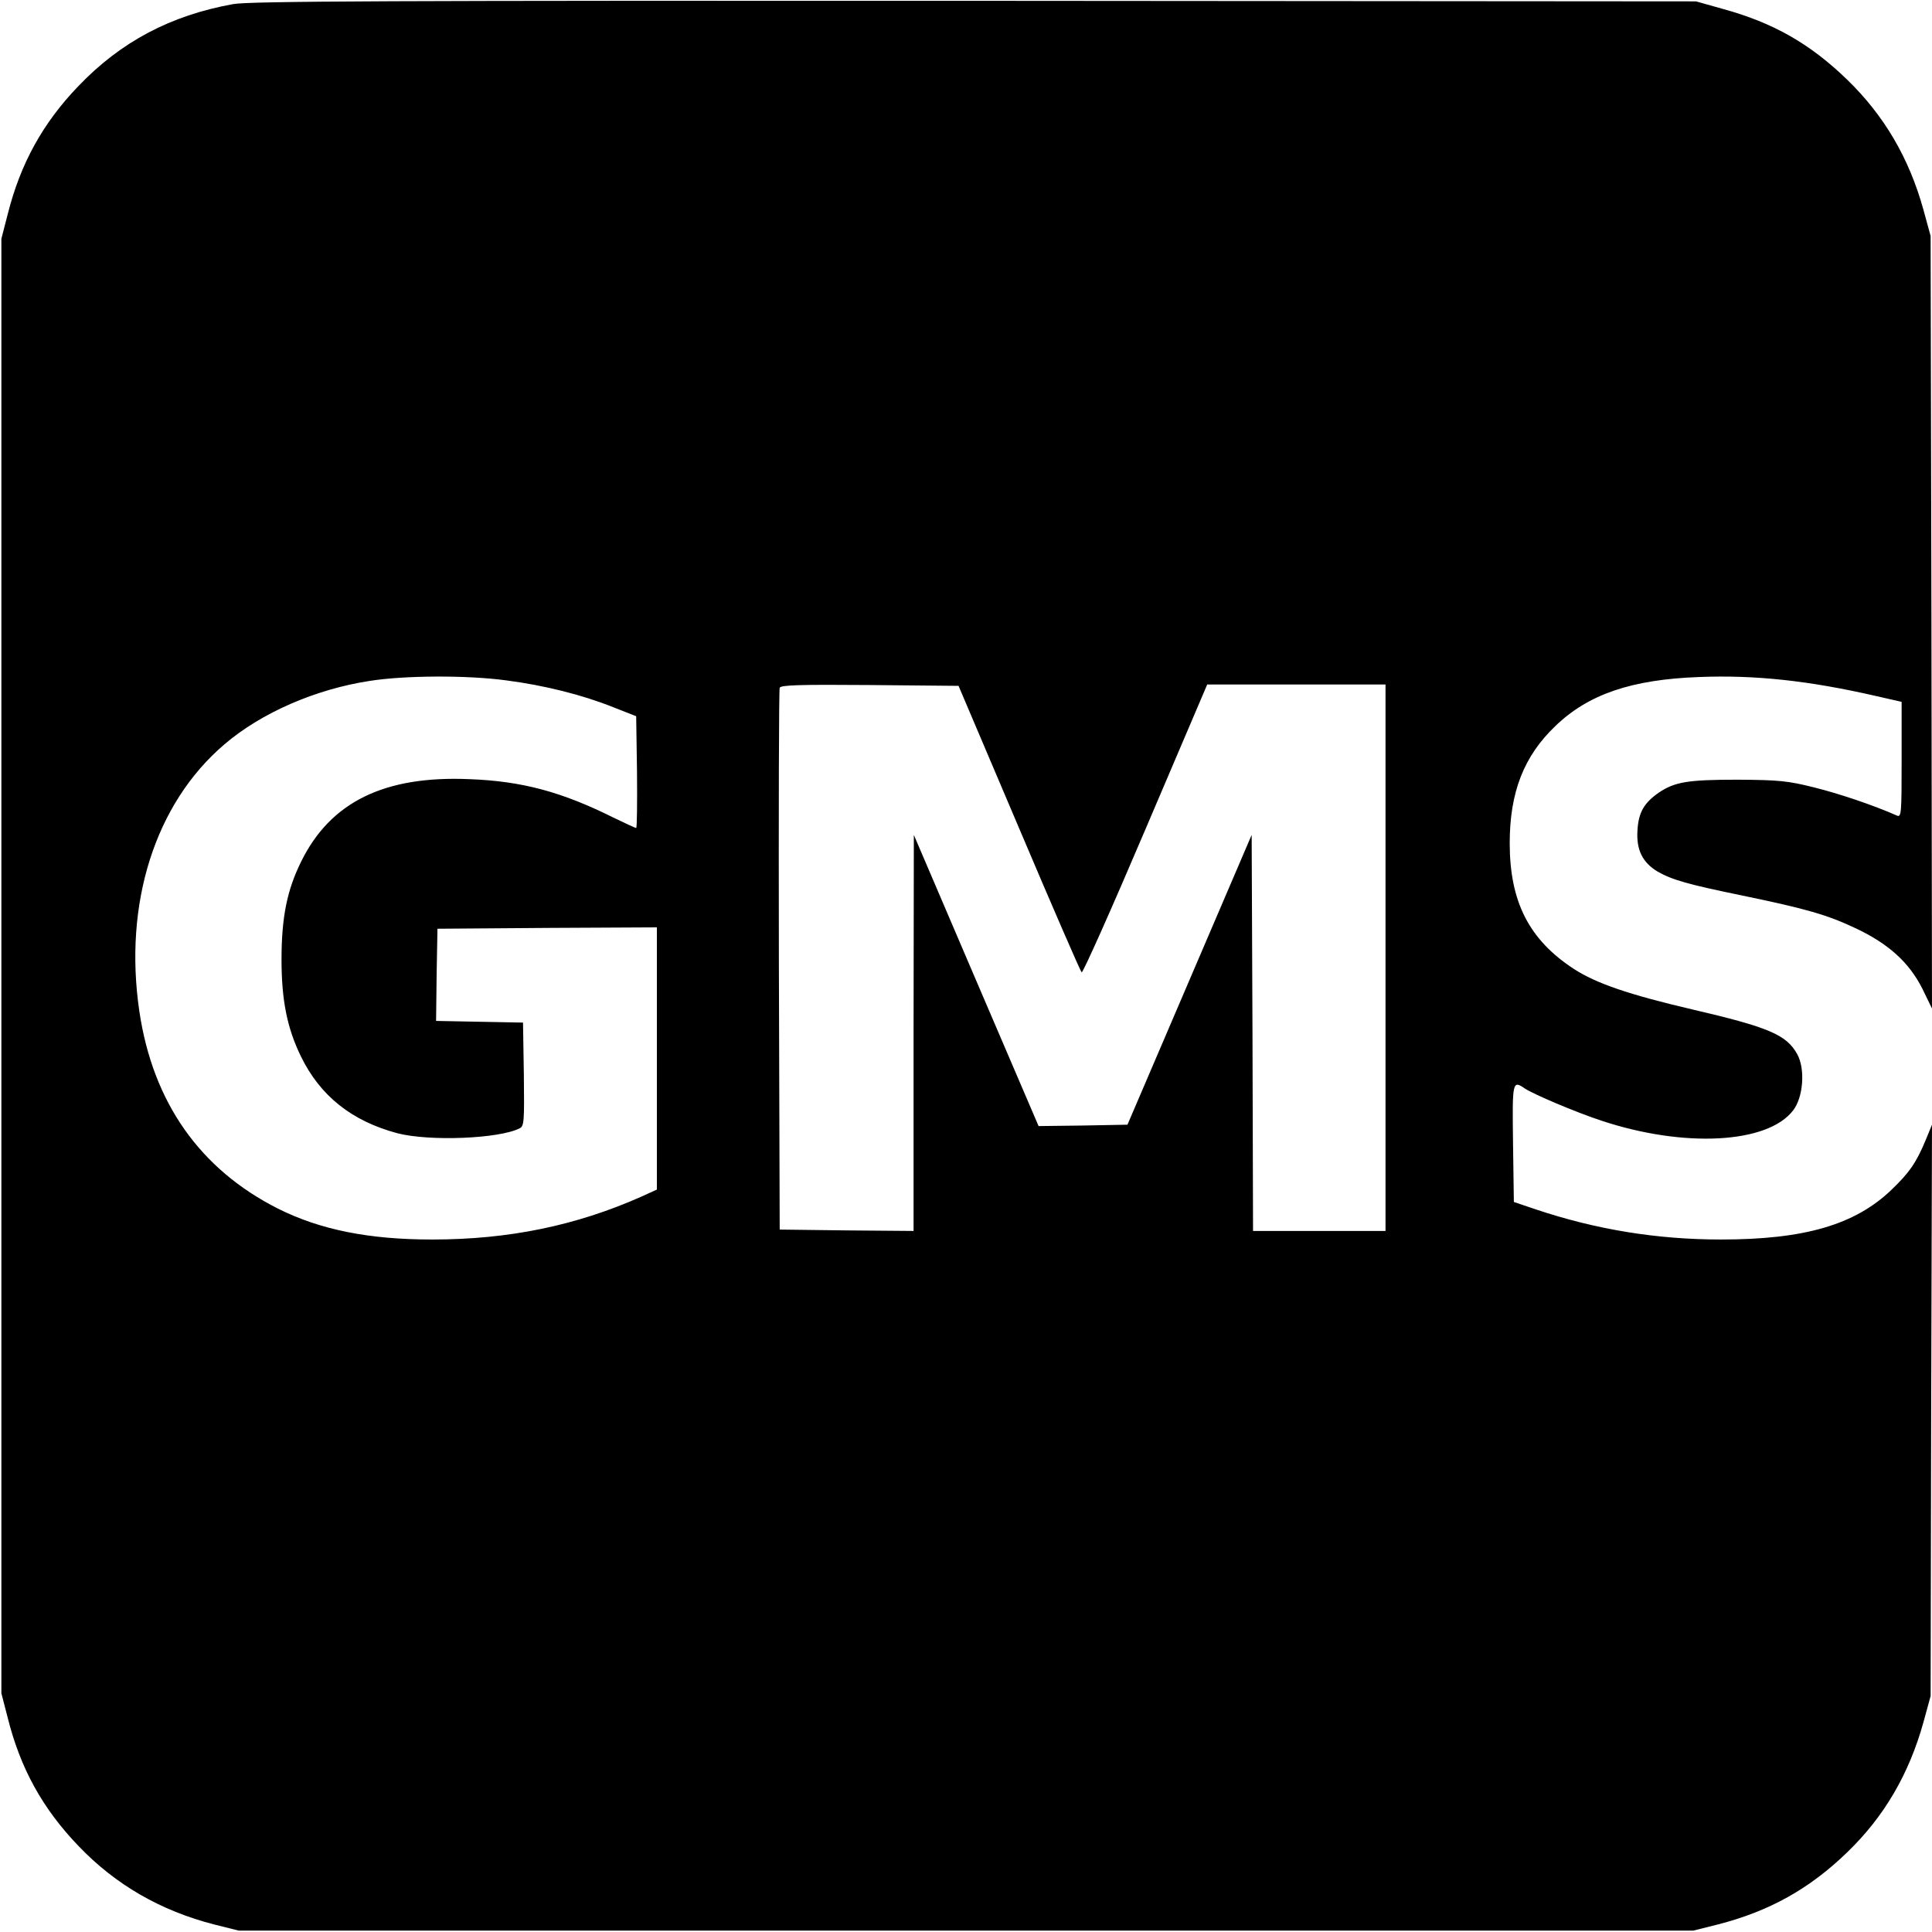 <?xml version="1.0" standalone="no"?>
<!DOCTYPE svg PUBLIC "-//W3C//DTD SVG 20010904//EN"
 "http://www.w3.org/TR/2001/REC-SVG-20010904/DTD/svg10.dtd">
<svg version="1.0" xmlns="http://www.w3.org/2000/svg"
 width="700pt" height="700pt" viewBox="0 0 700 700"
 preserveAspectRatio="xMidYMid meet">
<g transform="translate(0,700) scale(0.1,-0.1)"
fill="#000000" stroke="none">
<path d="M844 6985 c-226 -41 -406 -136 -560 -297 -129 -134 -210 -281 -256
-464 l-23 -89 0 -2635 0 -2635 23 -89 c46 -184 127 -330 257 -465 134 -140
297 -234 492 -284 l88 -22 2635 0 2635 0 88 22 c188 48 334 130 470 262 134
129 224 284 276 471 l26 95 2 1035 3 1035 -23 -56 c-34 -82 -60 -119 -125
-181 -132 -126 -315 -179 -616 -179 -233 0 -453 36 -671 109 l-80 27 -3 213
c-3 225 -2 229 43 198 32 -21 182 -85 276 -116 300 -100 604 -84 696 37 37 48
44 150 15 203 -39 71 -103 98 -382 163 -227 53 -347 94 -427 146 -163 106
-233 244 -233 456 0 184 51 315 165 424 120 116 277 169 521 178 203 8 398
-13 642 -69 l92 -21 0 -210 c0 -195 -1 -209 -17 -202 -86 38 -211 80 -300 102
-96 24 -127 27 -278 28 -180 0 -227 -8 -285 -47 -53 -37 -73 -71 -77 -135 -5
-72 18 -118 73 -151 53 -30 108 -46 308 -87 231 -48 305 -69 411 -119 118 -56
192 -123 240 -218 l35 -72 -2 1400 -3 1399 -26 95 c-52 188 -143 342 -276 471
-135 131 -269 207 -452 257 l-96 27 -2615 2 c-2095 1 -2629 -1 -2686 -12z
m989 -2450 c140 -18 278 -53 388 -97 l84 -33 3 -202 c1 -112 0 -203 -3 -203
-3 0 -40 17 -83 38 -187 93 -331 132 -522 139 -308 13 -503 -83 -609 -299 -51
-103 -71 -202 -71 -354 0 -147 20 -248 70 -351 70 -144 185 -235 350 -279 116
-30 369 -20 443 18 16 8 17 25 15 196 l-3 187 -158 3 -157 3 2 167 3 167 398
3 397 2 0 -475 0 -475 -57 -26 c-237 -105 -480 -155 -757 -155 -229 0 -405 35
-559 112 -283 143 -453 385 -502 714 -58 392 57 754 308 968 133 114 330 200
527 230 126 20 352 21 493 2z m1859 -535 c120 -283 222 -518 227 -523 4 -4
108 229 231 518 l224 525 323 0 323 0 0 -990 0 -990 -240 0 -240 0 -2 718 -3
717 -225 -525 -225 -525 -161 -3 -161 -2 -226 527 -226 528 -1 -718 0 -717
-242 2 -243 3 -3 975 c-1 536 0 981 3 988 3 10 74 12 326 10 l322 -3 219 -515z"/>
</g>
</svg>
